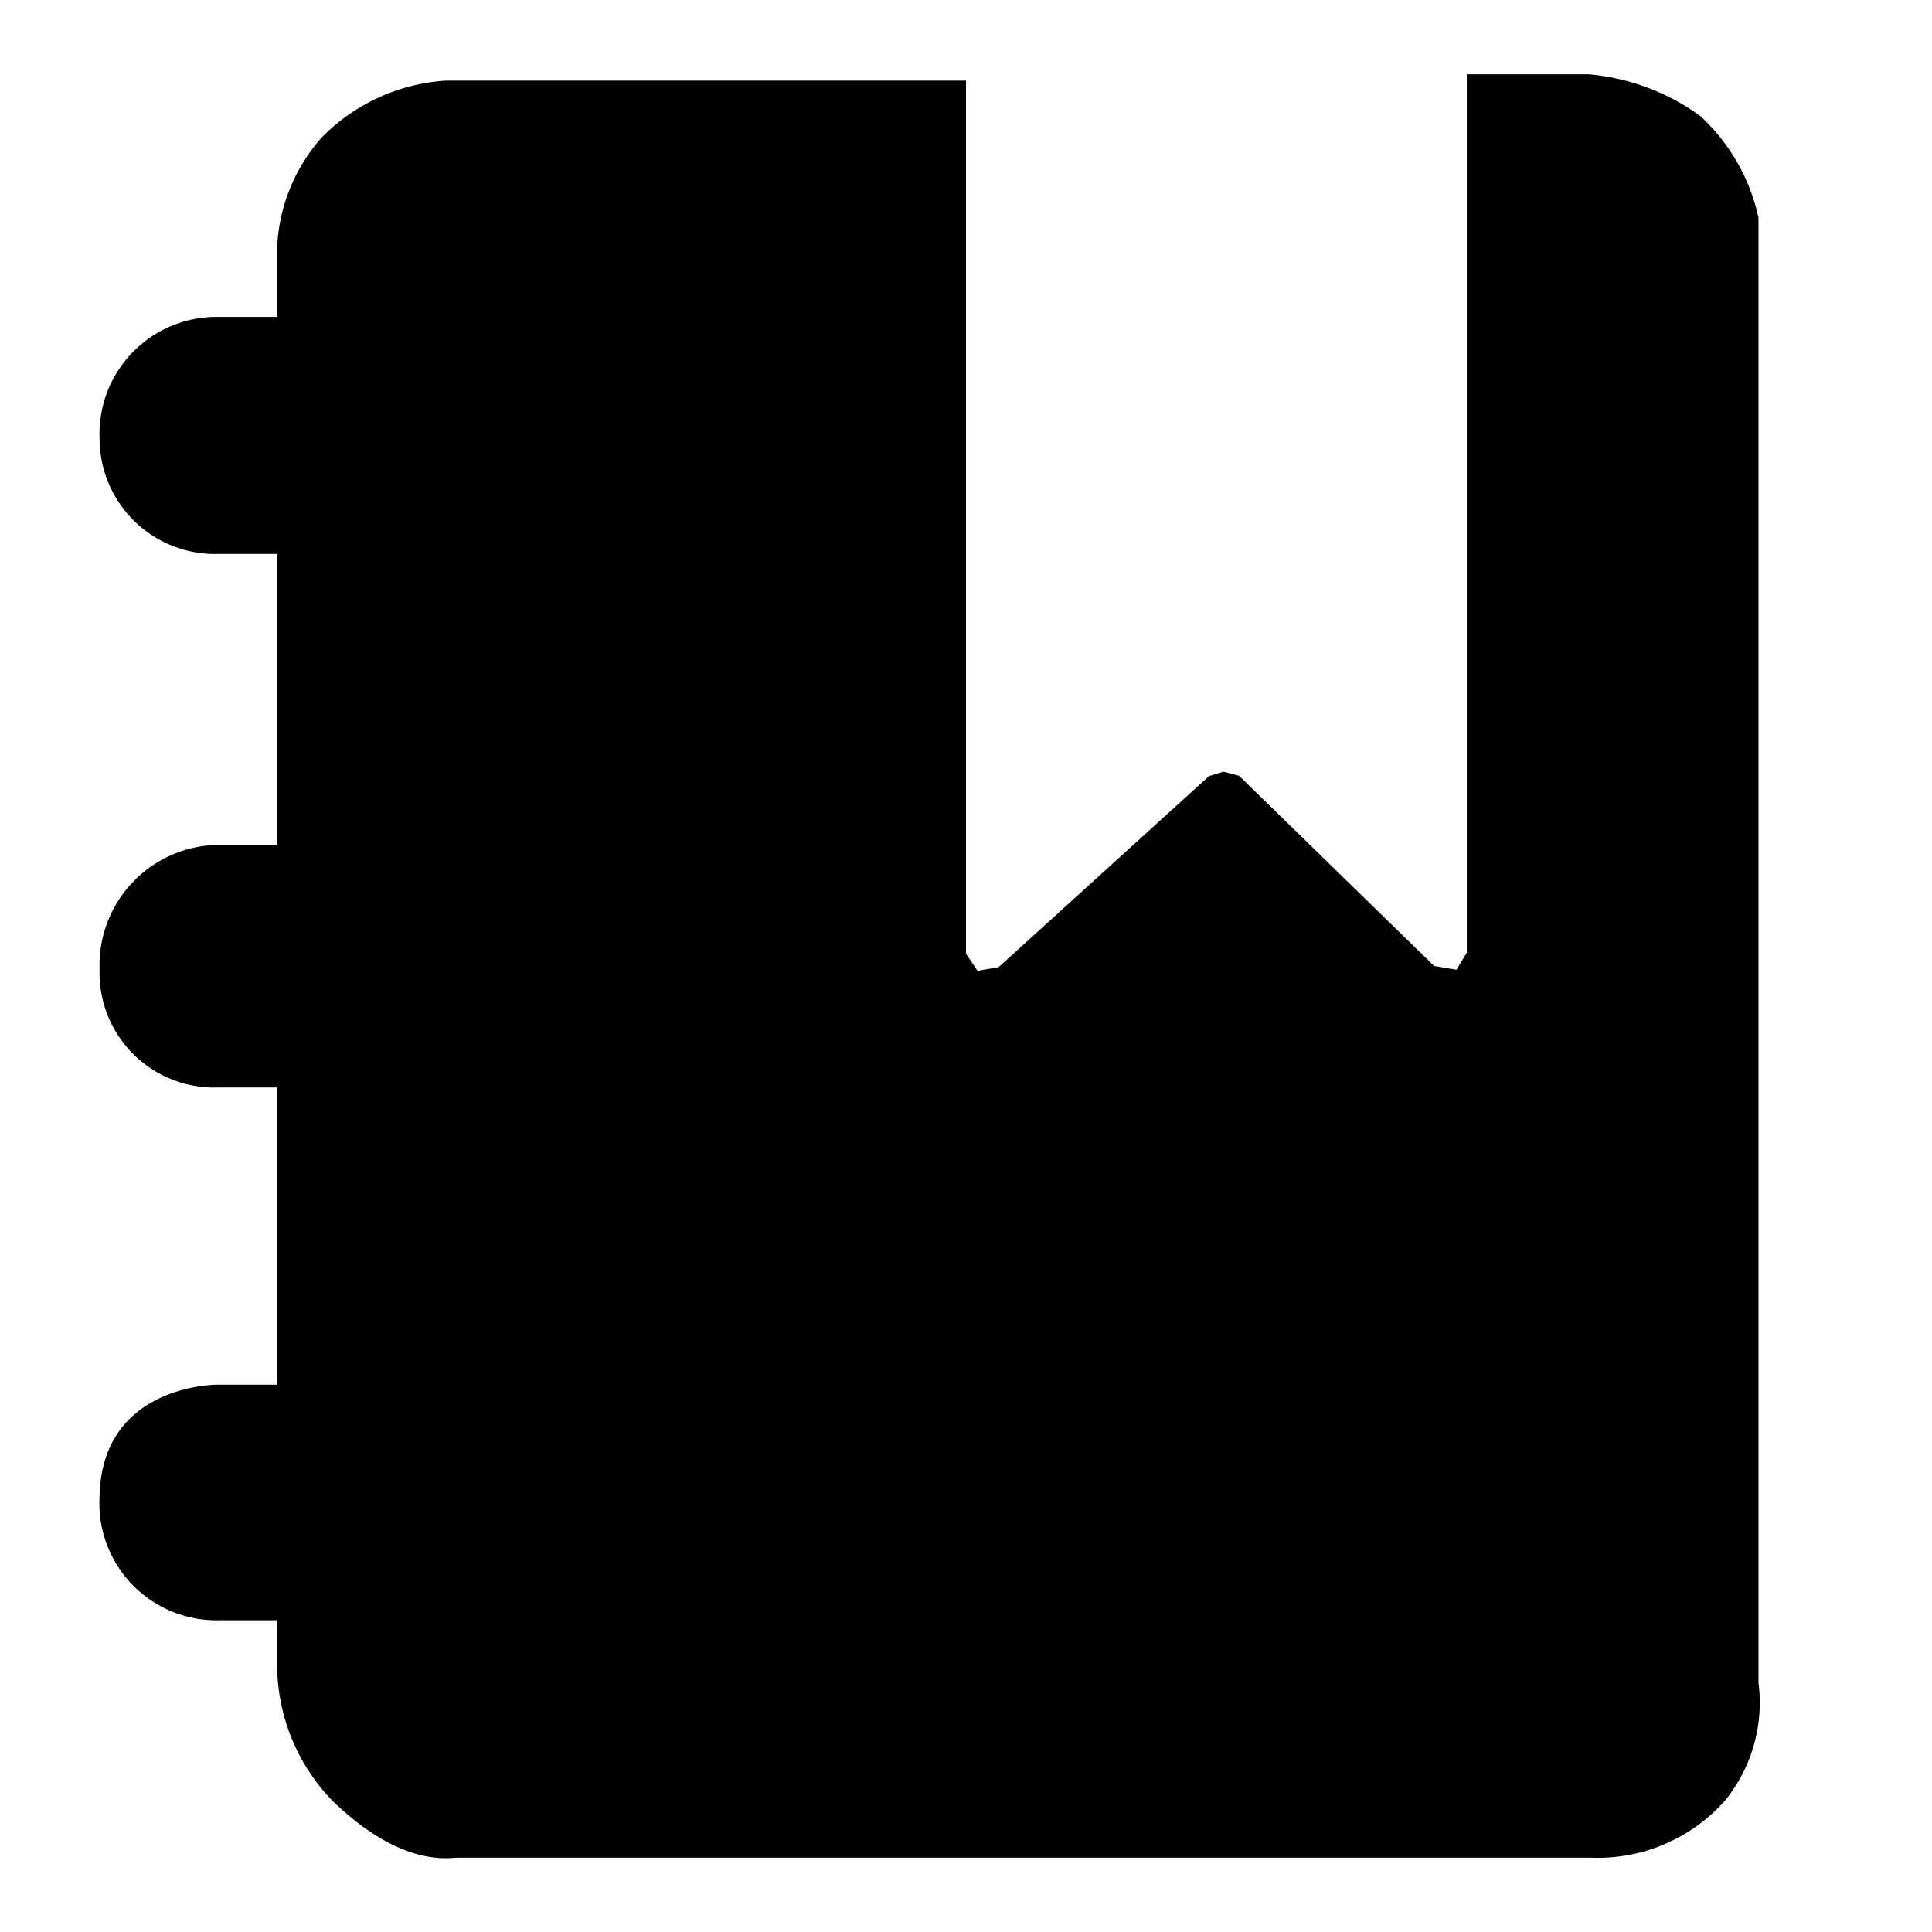 <?xml version="1.0" encoding="utf-8"?><!-- Скачано с сайта svg4.ru / Downloaded from svg4.ru -->
<svg fill="#000000" width="800px" height="800px" viewBox="0 0 52 52" xmlns="http://www.w3.org/2000/svg"><path d="m12 2.17h14v23.5l.31.46.57-.1 5.66-5.14.39-.12.42.11 5.25 5.12.6.1.28-.46v-23.64h3.28a6 6 0 0 1 3 1.12 5.22 5.22 0 0 1 1.57 2.74s0 37.48 0 39.43a4.2 4.2 0 0 1 -.88 3.15 4.58 4.58 0 0 1 -3.64 1.56h-30.49c-.24 0-1.52.27-3.38-1.54a5.28 5.28 0 0 1 -1.48-3.56v-1.29h-1.59a3.15 3.15 0 0 1 -3.19-3.34c.06-3 3.14-3 3.14-3h1.64v-8h-1.59a3.09 3.09 0 0 1 -3.19-3.19 3.24 3.24 0 0 1 3.19-3.34h1.59v-7.83s-1.2 0-1.59 0a3.11 3.11 0 0 1 -3.19-3.1 3.15 3.15 0 0 1 3.19-3.28h1.59v-1.9a4.78 4.78 0 0 1 1.19-2.92 5.14 5.14 0 0 1 3.35-1.54z"/></svg>